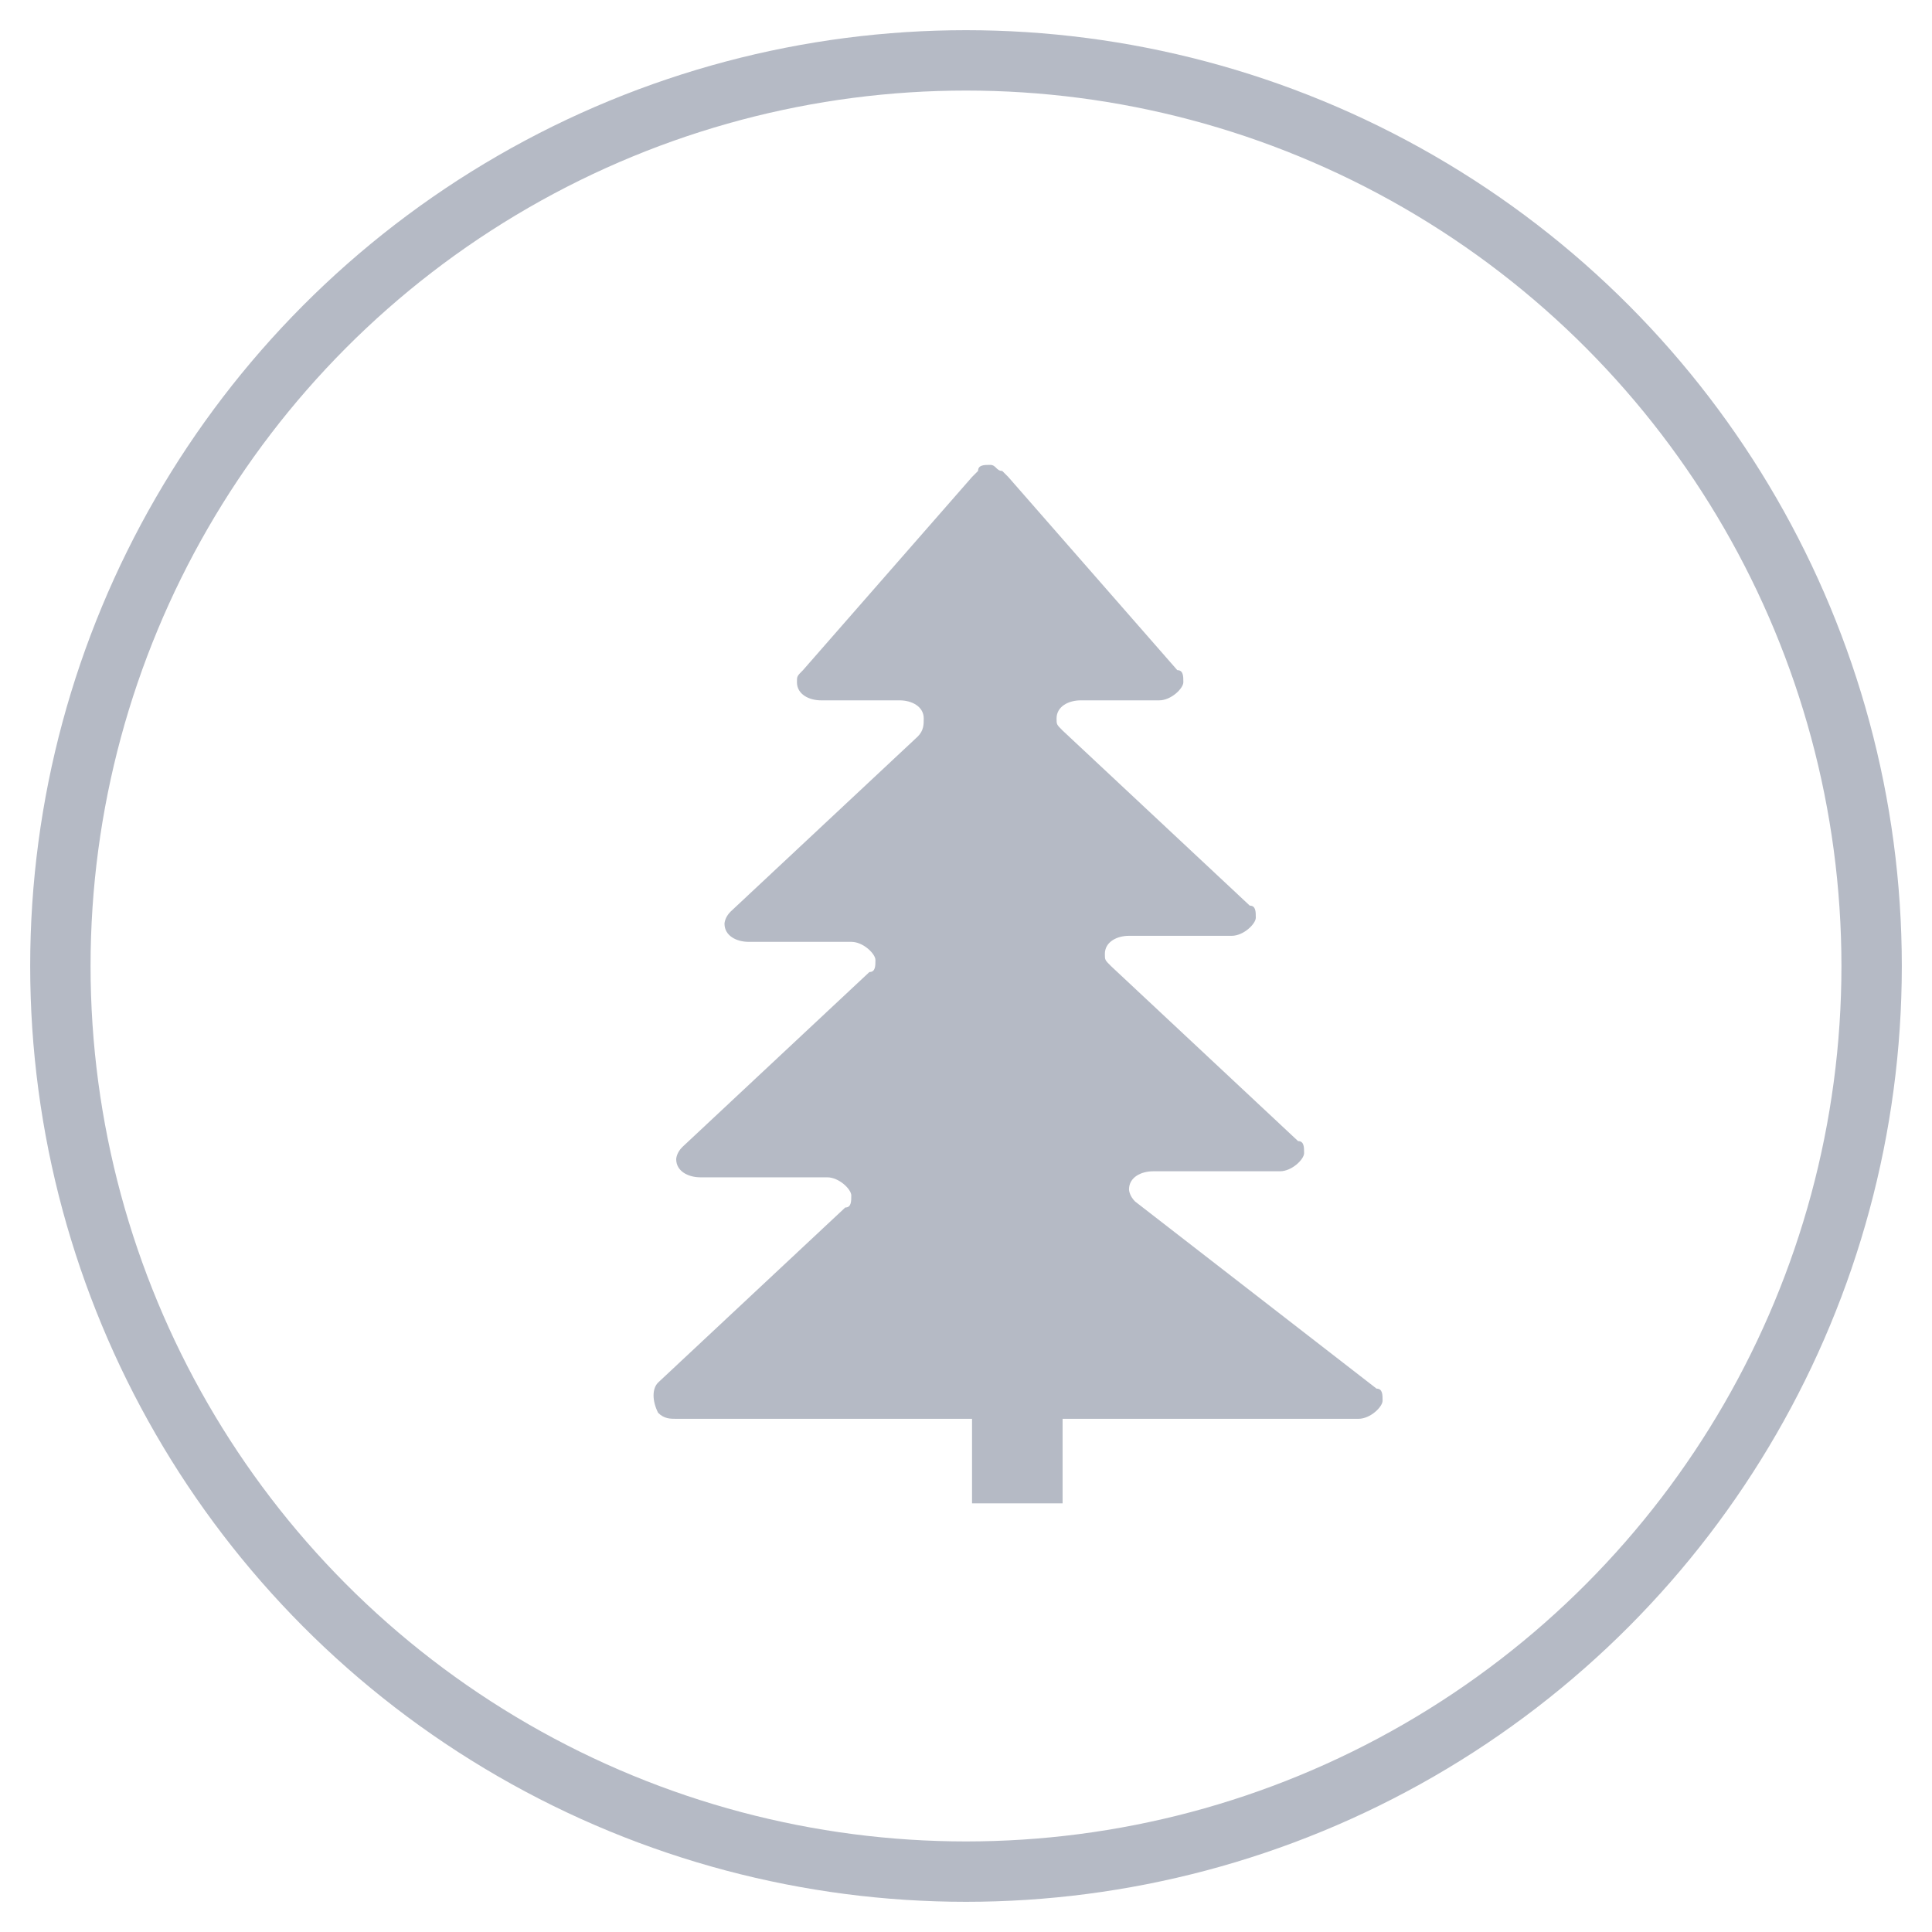 <?xml version="1.0" encoding="utf-8"?>
<!-- Generator: Adobe Illustrator 23.1.0, SVG Export Plug-In . SVG Version: 6.00 Build 0)  -->
<svg version="1.1" id="Слой_1" xmlns="http://www.w3.org/2000/svg" xmlns:xlink="http://www.w3.org/1999/xlink" x="0px" y="0px"
	 viewBox="0 0 32 32" style="enable-background:new 0 0 32 32;" xml:space="preserve">
<style type="text/css">
	.st0{fill:none;stroke:#B5BAC5;}
	.st1{fill:#B5BAC5;}
</style>
<title>Управление по эксплуатации</title>
<desc>Created with Sketch.</desc>
<g id="Управление-по-эксплуатации">
	<g id="Group" transform="translate(1, 1)">
		<circle id="Oval-Copy-8" class="st0" cx="15" cy="15" r="15"/>
	</g>
</g>
<path class="st1" d="M18.8,19.9c-0.1-0.1-0.1-0.2-0.1-0.2c0-0.2,0.2-0.3,0.4-0.3h2.1c0.2,0,0.4-0.2,0.4-0.3c0-0.1,0-0.2-0.1-0.2
	l-3.1-2.9c-0.1-0.1-0.1-0.1-0.1-0.2c0-0.2,0.2-0.3,0.4-0.3c0,0,0,0,0,0h1.7c0.2,0,0.4-0.2,0.4-0.3c0-0.1,0-0.2-0.1-0.2l-3.1-2.9l0,0
	c-0.1-0.1-0.1-0.1-0.1-0.2c0-0.2,0.2-0.3,0.4-0.3h1.3c0.2,0,0.4-0.2,0.4-0.3c0-0.1,0-0.2-0.1-0.2h0l-2.8-3.2c0,0,0,0-0.1-0.1
	c-0.1,0-0.1-0.1-0.2-0.1l0,0c-0.1,0-0.2,0-0.2,0.1c0,0,0,0-0.1,0.1l-2.8,3.2c-0.1,0.1-0.1,0.1-0.1,0.2c0,0.2,0.2,0.3,0.4,0.3h1.3
	c0.2,0,0.4,0.1,0.4,0.3c0,0.1,0,0.2-0.1,0.3l0,0l-3.1,2.9c-0.1,0.1-0.1,0.2-0.1,0.2c0,0.2,0.2,0.3,0.4,0.3h1.7
	c0.2,0,0.4,0.2,0.4,0.3c0,0,0,0,0,0c0,0.1,0,0.2-0.1,0.2l-3.1,2.9c-0.1,0.1-0.1,0.2-0.1,0.2c0,0.2,0.2,0.3,0.4,0.3h2.1
	c0.2,0,0.4,0.2,0.4,0.3c0,0.1,0,0.2-0.1,0.2l-3.1,2.9l0,0c-0.1,0.1-0.1,0.3,0,0.5c0,0,0,0,0,0c0.1,0.1,0.2,0.1,0.3,0.1h4.9v1.4
	l1.5,0v-1.4h4.9c0.2,0,0.4-0.2,0.4-0.3c0-0.1,0-0.2-0.1-0.2L18.8,19.9z"/>
</svg>
